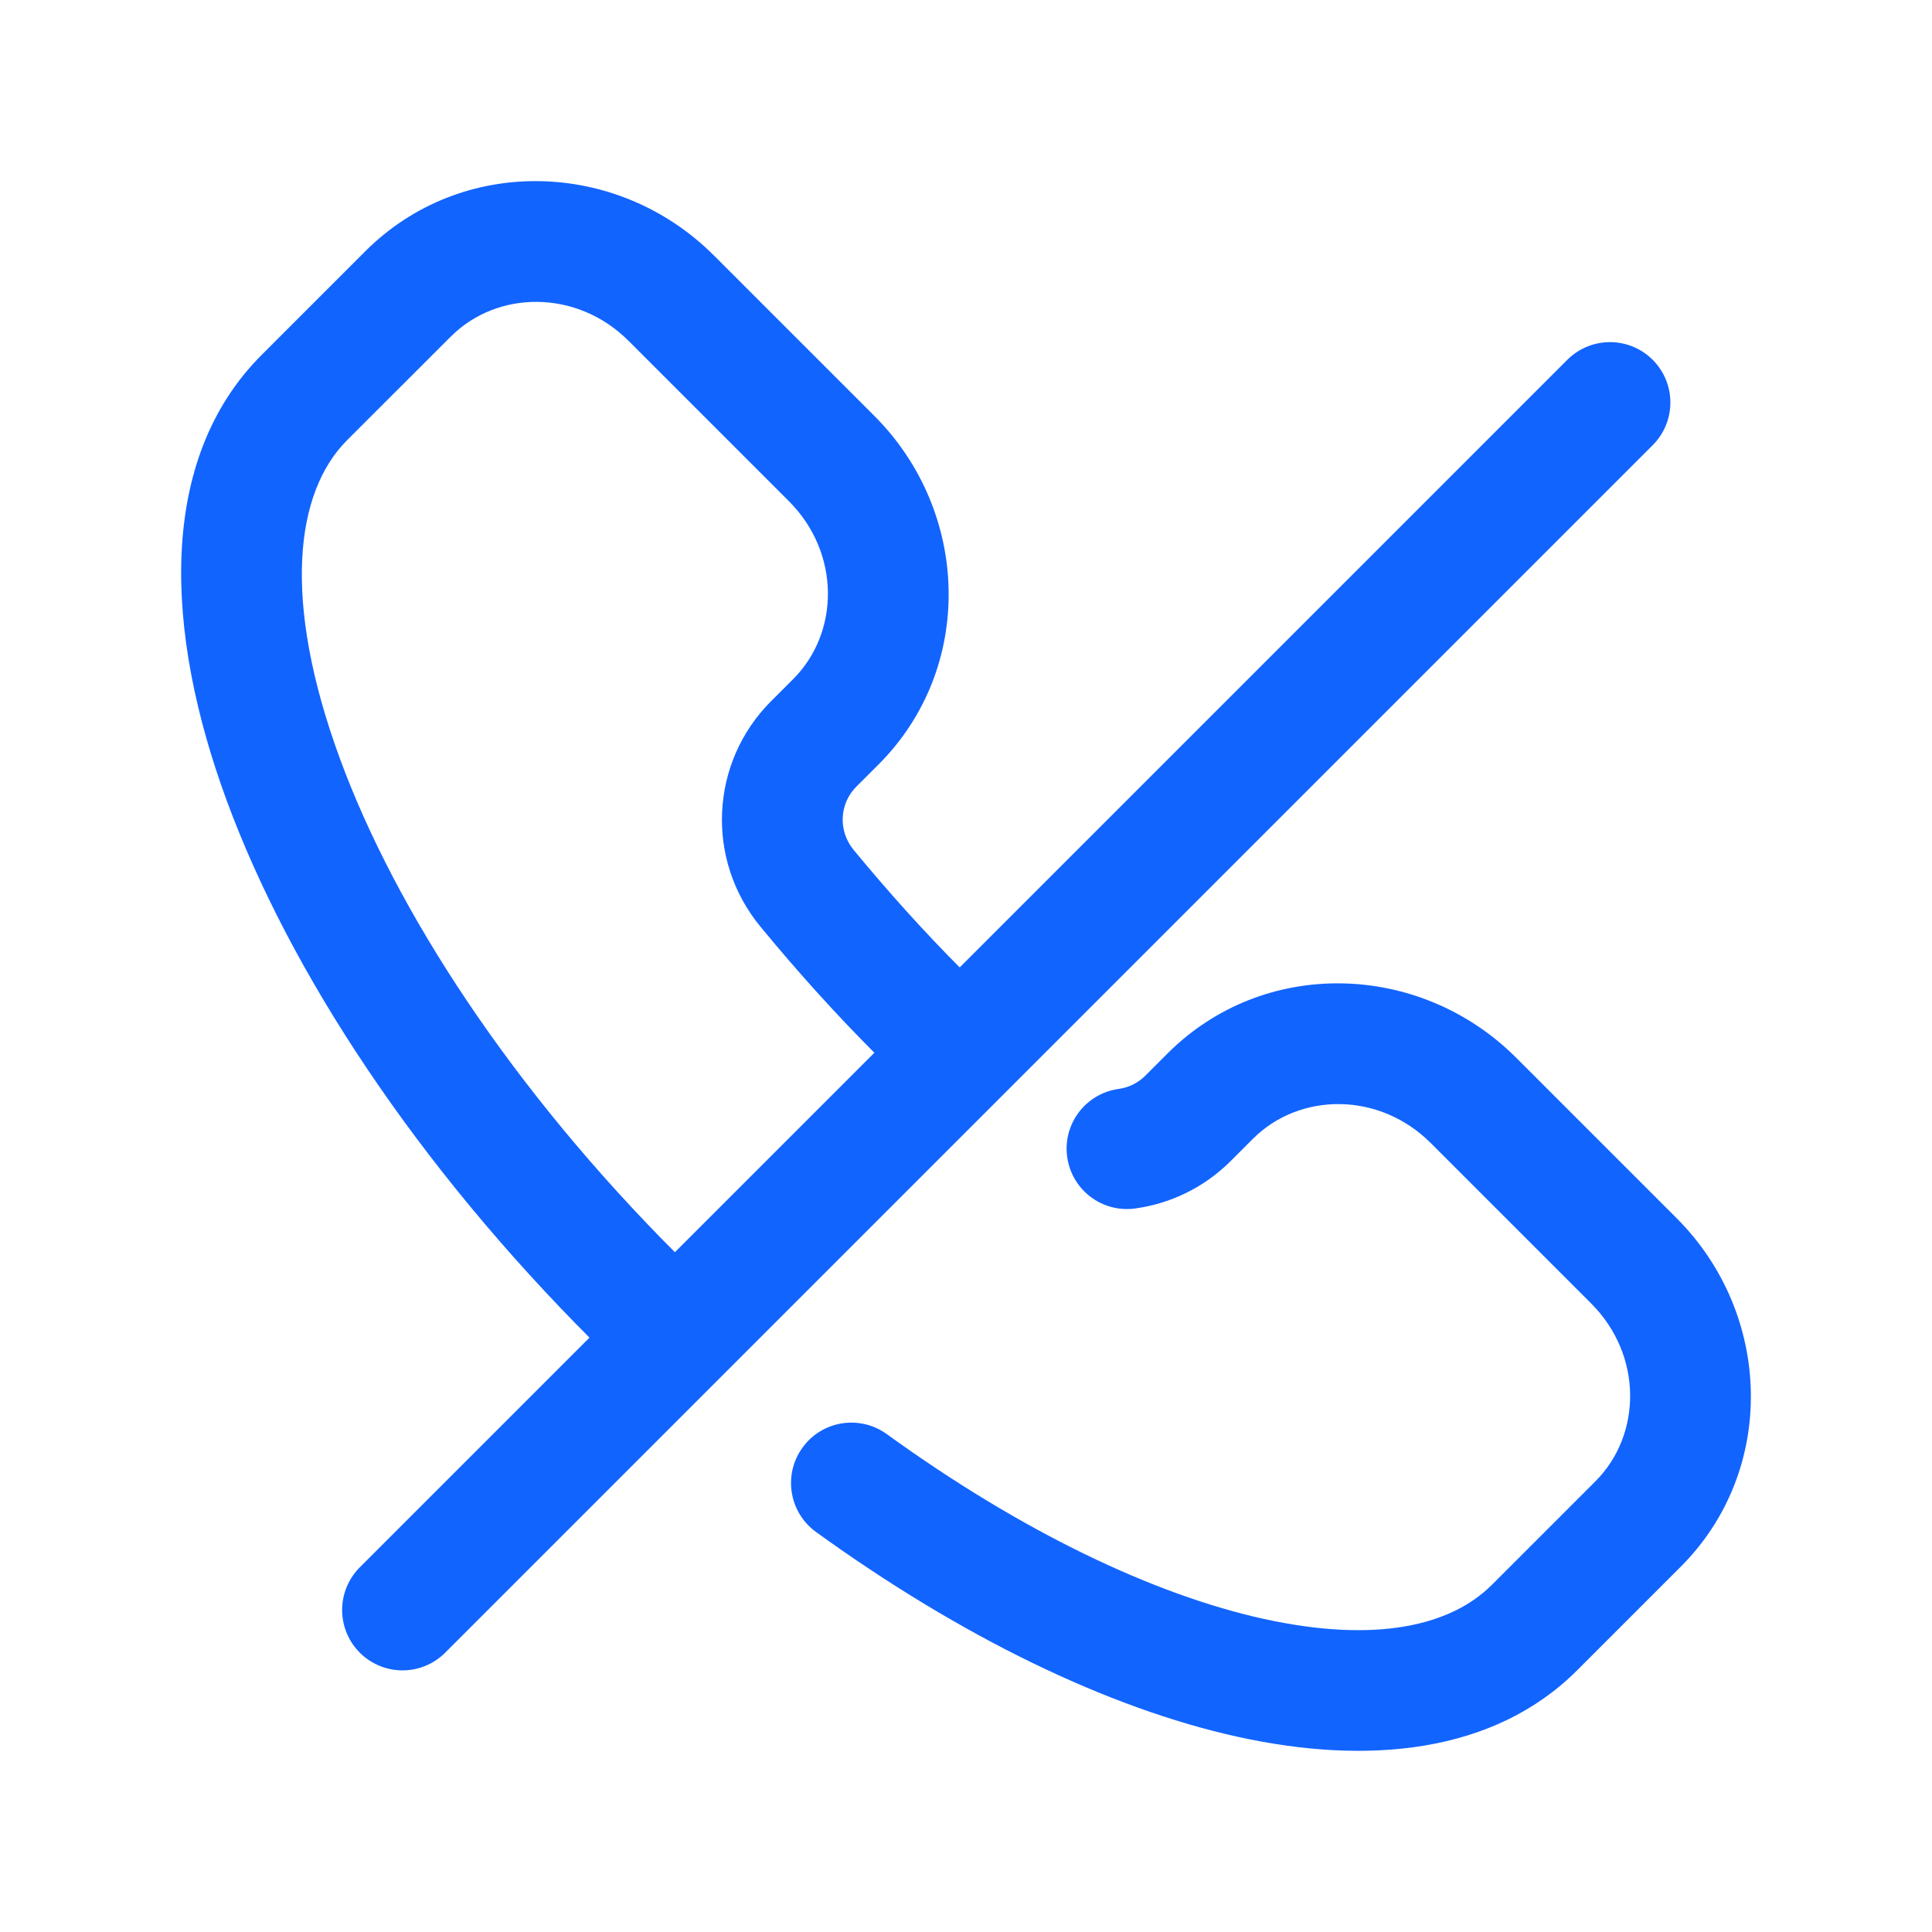 <svg width="24" height="24" viewBox="0 0 24 24" fill="none" xmlns="http://www.w3.org/2000/svg">
    <path
        d="M19.062 20.218L19.592 20.749L19.592 20.749L19.062 20.218ZM3.782 4.938L3.251 4.408L3.251 4.408L3.782 4.938ZM5.068 3.651L5.599 4.182L5.068 3.651ZM8.338 3.704L8.868 3.173L8.338 3.704ZM10.331 5.697L9.801 6.227L10.331 5.697ZM10.383 8.966L10.914 9.496L10.914 9.496L10.383 8.966ZM15.034 13.617L15.564 14.147L15.564 14.147L15.034 13.617ZM18.303 13.669L18.834 13.139L18.834 13.139L18.303 13.669ZM20.296 15.662L19.766 16.192L19.766 16.192L20.296 15.662ZM20.349 18.931L19.819 18.401L19.819 18.401L20.349 18.931ZM14.758 13.893L14.227 13.363L14.227 13.363L14.758 13.893ZM10.107 9.242L9.577 8.712L9.577 8.712L10.107 9.242ZM10.026 11.036L9.448 11.513L10.026 11.036ZM13.897 13.527C13.487 13.583 13.2 13.962 13.257 14.372C13.314 14.783 13.692 15.069 14.103 15.012L13.897 13.527ZM11.016 17.815C10.68 17.572 10.211 17.647 9.969 17.983C9.726 18.318 9.801 18.787 10.136 19.03L11.016 17.815ZM3.251 4.408C1.944 5.715 2.049 7.855 2.813 9.936C3.601 12.083 5.184 14.478 7.353 16.647L8.414 15.586C6.363 13.536 4.918 11.319 4.221 9.42C3.501 7.455 3.665 6.115 4.312 5.468L3.251 4.408ZM8.868 3.173C7.674 1.979 5.735 1.924 4.538 3.121L5.599 4.182C6.178 3.602 7.167 3.593 7.808 4.234L8.868 3.173ZM10.861 5.166L8.868 3.173L7.808 4.234L9.801 6.227L10.861 5.166ZM10.914 9.496C12.111 8.299 12.055 6.36 10.861 5.166L9.801 6.227C10.441 6.868 10.433 7.856 9.853 8.436L10.914 9.496ZM10.637 9.773L10.914 9.496L9.853 8.436L9.577 8.712L10.637 9.773ZM11.952 12.048C11.469 11.565 11.022 11.064 10.605 10.559L9.448 11.513C9.89 12.05 10.37 12.587 10.892 13.108L11.952 12.048ZM14.504 13.086L14.227 13.363L15.288 14.423L15.564 14.147L14.504 13.086ZM18.834 13.139C17.64 11.945 15.701 11.889 14.504 13.086L15.564 14.147C16.144 13.567 17.132 13.559 17.773 14.199L18.834 13.139ZM20.827 15.132L18.834 13.139L17.773 14.199L19.766 16.192L20.827 15.132ZM20.879 19.462C22.076 18.265 22.021 16.326 20.827 15.132L19.766 16.192C20.407 16.833 20.398 17.822 19.819 18.401L20.879 19.462ZM9.577 8.712C8.826 9.463 8.754 10.673 9.448 11.513L10.605 10.559C10.407 10.319 10.429 9.981 10.637 9.773L9.577 8.712ZM4.538 3.121L3.251 4.408L4.312 5.468L5.599 4.182L4.538 3.121ZM19.592 20.749L20.879 19.462L19.819 18.401L18.532 19.688L19.592 20.749ZM14.103 15.012C14.539 14.952 14.958 14.753 15.288 14.423L14.227 13.363C14.136 13.454 14.02 13.51 13.897 13.527L14.103 15.012ZM12.655 12.716C12.417 12.501 12.183 12.278 11.952 12.048L10.892 13.108C11.141 13.358 11.393 13.597 11.648 13.827L12.655 12.716ZM7.353 16.647C7.563 16.857 7.776 17.062 7.989 17.261L9.011 16.162C8.81 15.976 8.611 15.784 8.414 15.586L7.353 16.647ZM10.136 19.03C11.928 20.326 13.756 21.219 15.379 21.576C16.978 21.928 18.553 21.788 19.592 20.749L18.532 19.688C18.023 20.197 17.09 20.416 15.701 20.111C14.337 19.811 12.696 19.031 11.016 17.815L10.136 19.03Z"
        fill="#1264FF"/>
    <path d="M20 5L5 20" stroke="#1264FF" stroke-width="1.5" stroke-linecap="round" stroke-linejoin="round"/>
</svg>
